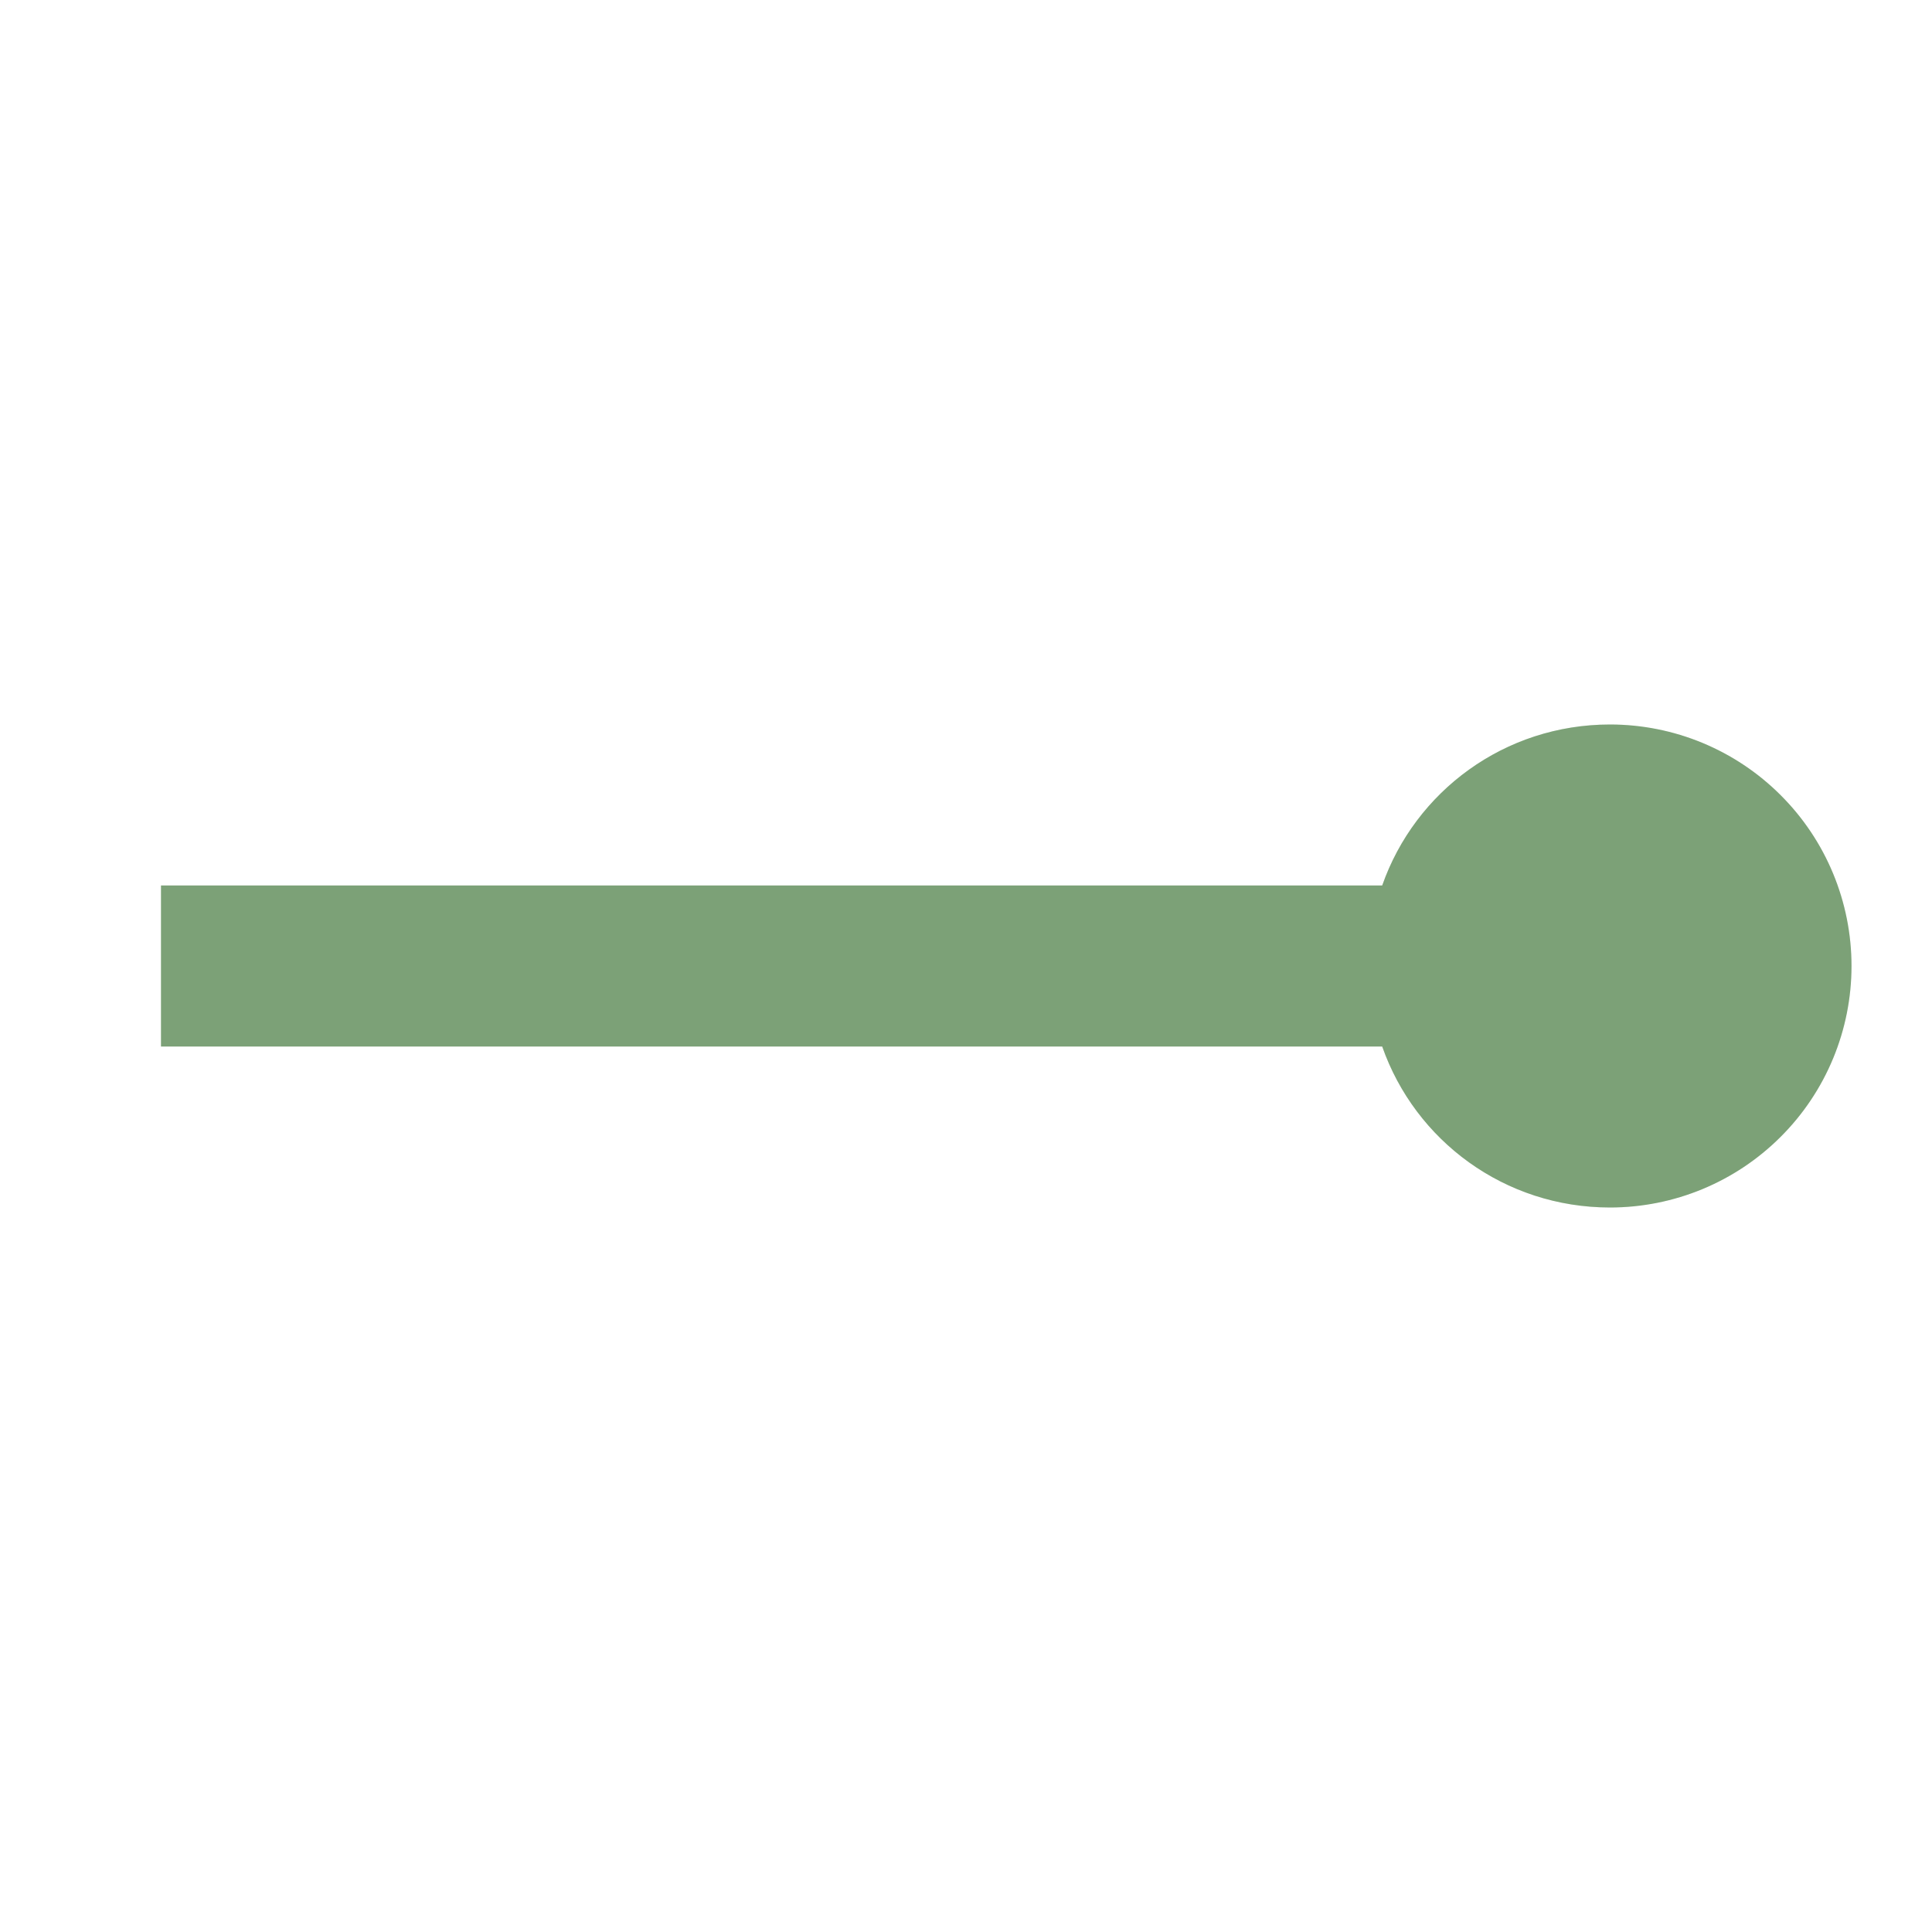 <svg width="24" height="24" viewBox="0 0 24 24" fill="none" xmlns="http://www.w3.org/2000/svg">
<g id="mdi:ray-end">
<g id="Vector">
<path d="M20 9C18.69 9 17.58 9.83 17.17 11H2V13H17.17C17.58 14.17 18.69 15 20 15C20.796 15 21.559 14.684 22.121 14.121C22.684 13.559 23 12.796 23 12C23 11.204 22.684 10.441 22.121 9.879C21.559 9.316 20.796 9 20 9Z" fill="#9BC995"/>
<path d="M20 9C18.69 9 17.58 9.83 17.17 11H2V13H17.17C17.58 14.17 18.69 15 20 15C20.796 15 21.559 14.684 22.121 14.121C22.684 13.559 23 12.796 23 12C23 11.204 22.684 10.441 22.121 9.879C21.559 9.316 20.796 9 20 9Z" fill="black" fill-opacity="0.2"/>
</g>
</g>
</svg>

